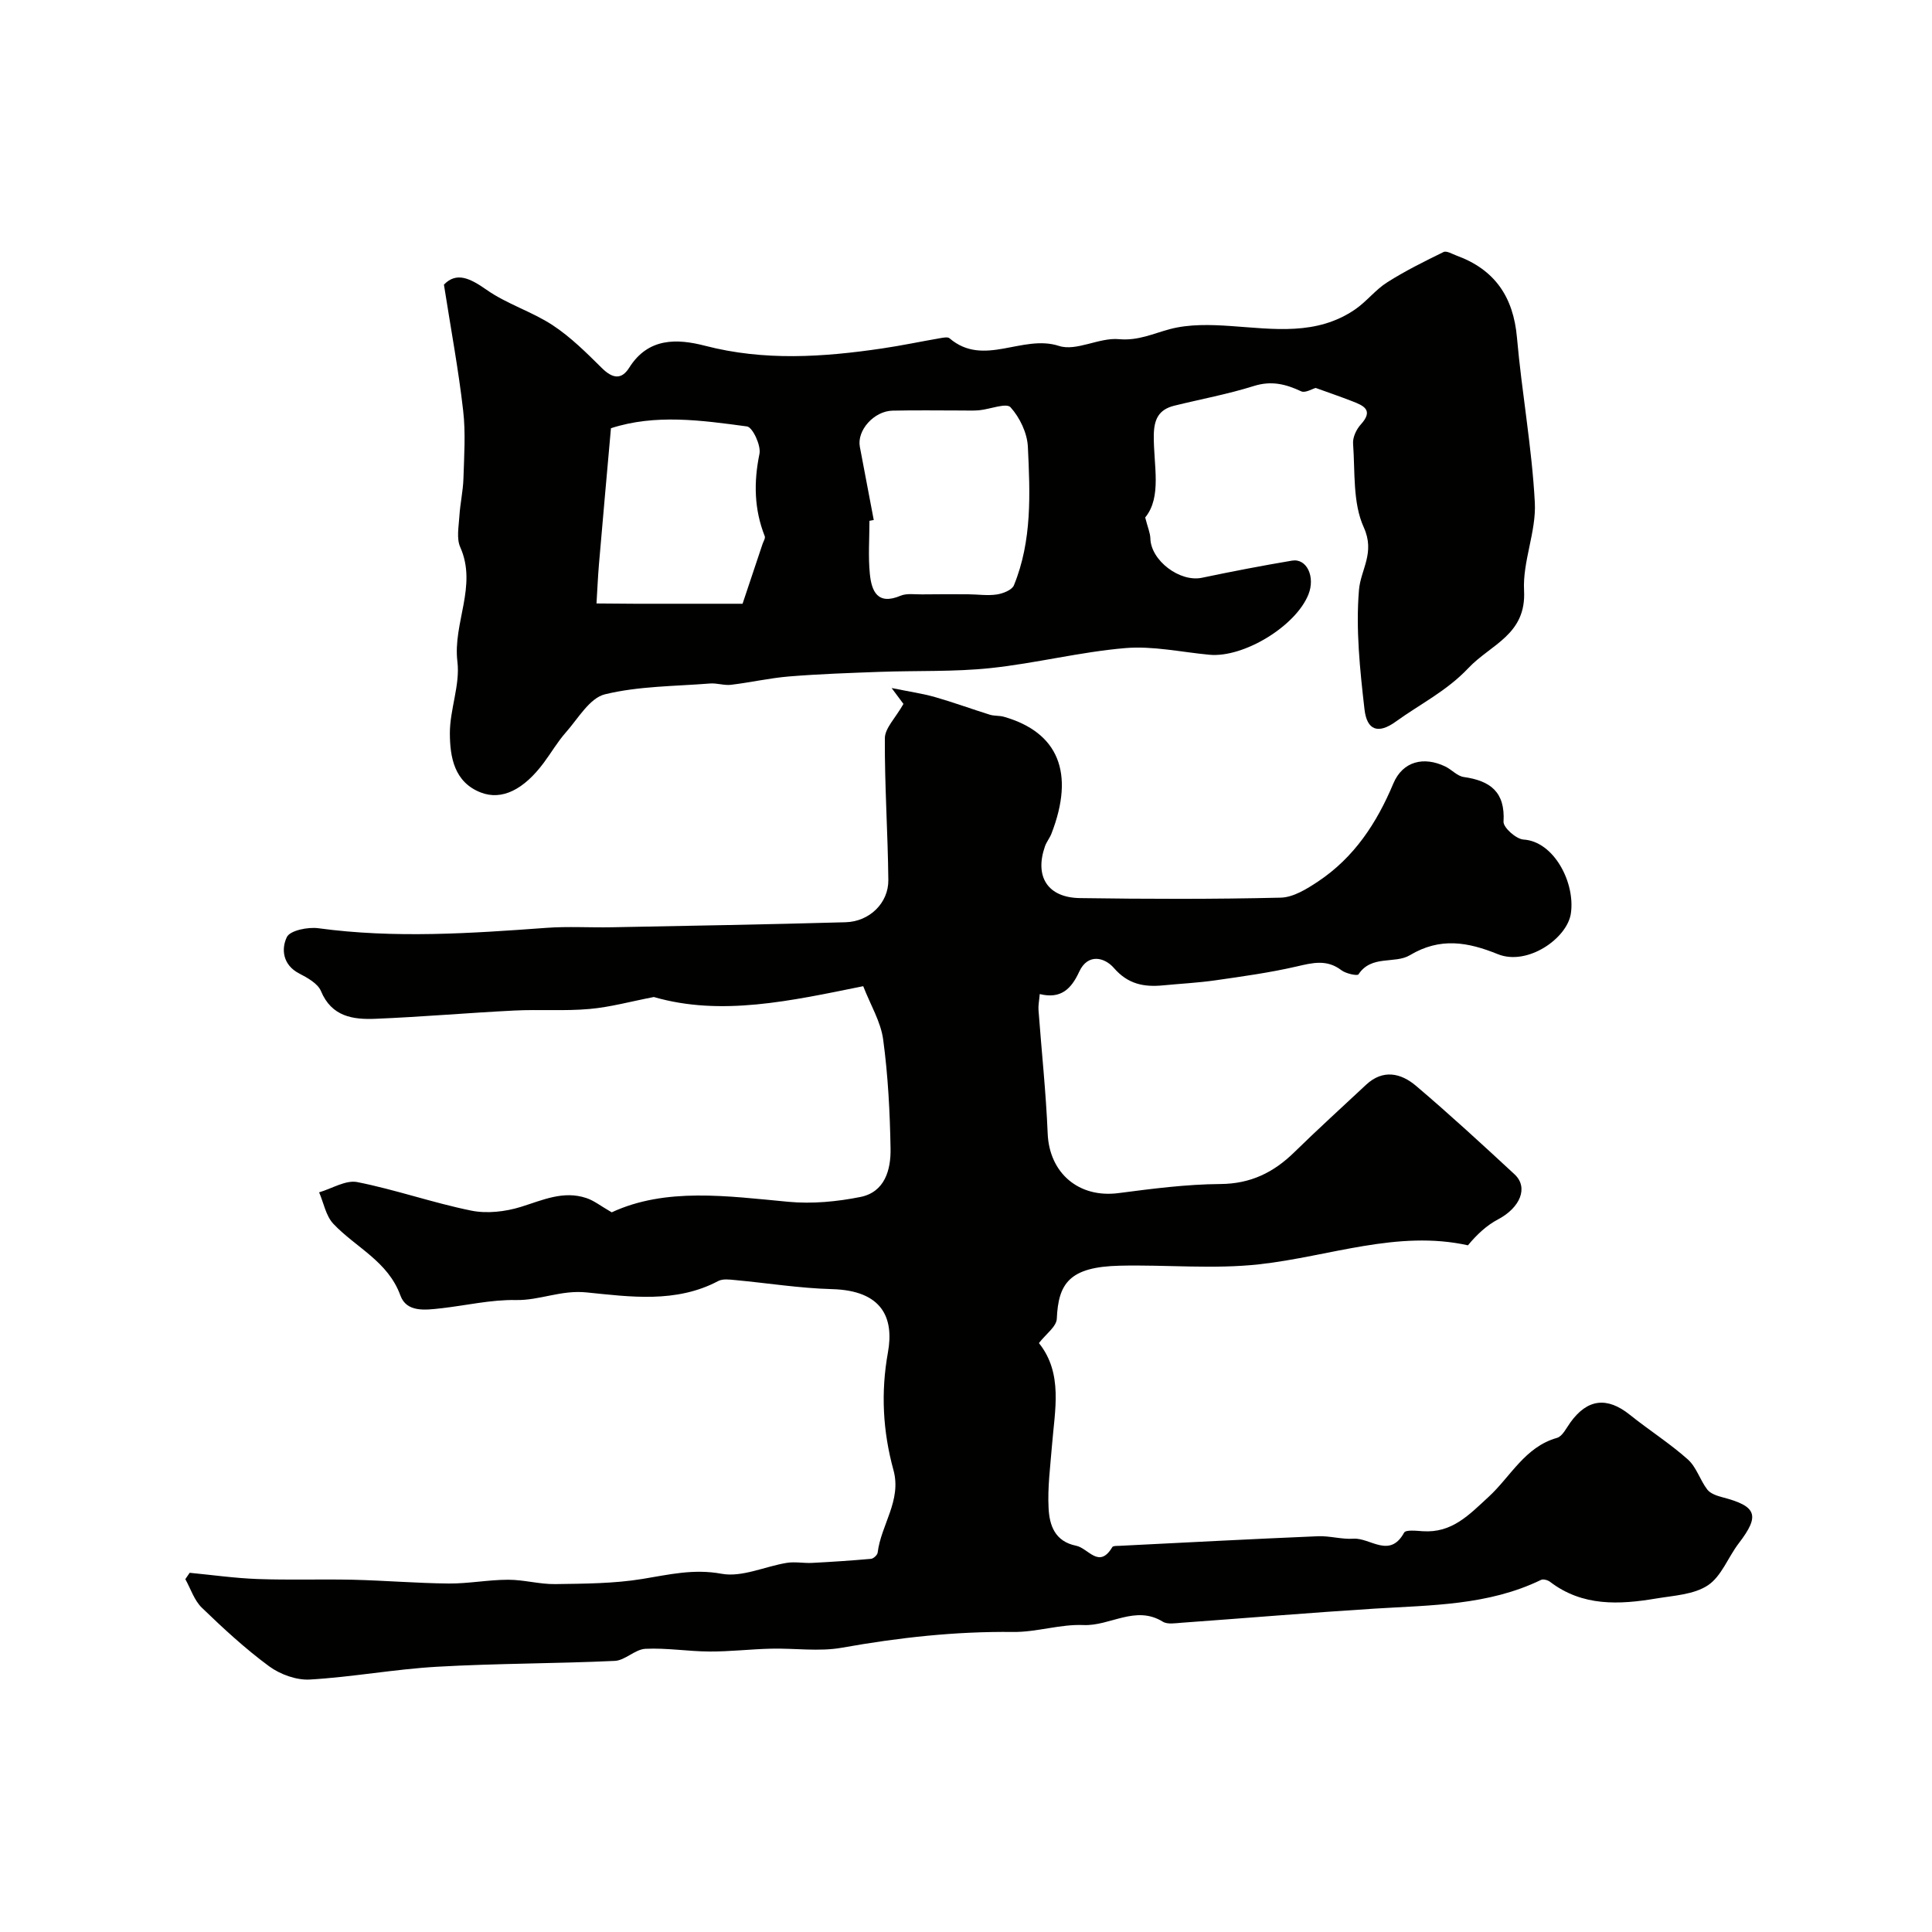 <svg enable-background="new 0 0 400 400" viewBox="0 0 400 400" xmlns="http://www.w3.org/2000/svg"><g fill="#010100"><path d="m126.65 251c11.18-5.18 23.86-3.37 36.59-2.18 4.91.46 10.05-.03 14.9-1 5.04-1.01 6.32-5.61 6.24-10-.13-7.55-.52-15.13-1.53-22.6-.5-3.7-2.64-7.19-4.13-11.04-15.02 3.04-29.42 6.28-43.35 2.24-4.73.91-9 2.1-13.35 2.48-5.15.46-10.37.06-15.54.32-9.59.48-19.16 1.32-28.75 1.71-4.64.19-9.06-.42-11.28-5.74-.66-1.58-2.81-2.76-4.52-3.65-3.41-1.77-3.73-5.07-2.54-7.53.67-1.38 4.37-2.12 6.52-1.83 15.77 2.14 31.49 1.07 47.23-.08 4.5-.33 9.04-.03 13.56-.12 16.13-.31 32.26-.58 48.38-1.04 4.95-.14 8.89-3.99 8.84-8.74-.1-9.79-.78-19.57-.72-29.35.01-2.1 2.2-4.19 3.85-7.11-.05-.06-.84-1.13-2.45-3.29 3.8.77 6.45 1.15 9.01 1.88 3.81 1.09 7.53 2.46 11.32 3.64.93.29 1.99.16 2.92.43 11.29 3.23 14.71 11.64 9.84 24.2-.35.91-1.02 1.7-1.34 2.62-2.19 6.27.55 10.62 7.23 10.72 13.85.2 27.72.24 41.57-.09 2.63-.06 5.45-1.82 7.79-3.38 7.43-4.96 12.1-12.06 15.53-20.24 1.93-4.61 6.3-5.7 10.79-3.52 1.31.64 2.45 1.97 3.79 2.16 5.48.77 8.61 3.08 8.24 9.25-.07 1.21 2.62 3.61 4.14 3.7 6.29.38 10.75 8.93 9.8 15.31-.76 5.15-8.98 10.9-15.12 8.42-6.17-2.5-11.91-3.56-18.22.22-3.09 1.85-7.95-.12-10.63 3.96-.24.36-2.61-.15-3.53-.85-3.02-2.31-5.97-1.55-9.28-.78-5.54 1.28-11.21 2.06-16.85 2.87-3.57.51-7.2.69-10.8 1.04-3.95.38-7.26-.23-10.18-3.6-1.91-2.2-5.39-3.1-7.18.77-1.62 3.52-3.76 5.72-8.17 4.63-.12 1.4-.33 2.36-.26 3.3.63 8.52 1.55 17.02 1.9 25.55.33 8.21 6.43 13.43 14.66 12.36 6.99-.91 14.04-1.83 21.07-1.88 6.28-.04 11.04-2.38 15.34-6.59 4.85-4.75 9.88-9.31 14.84-13.95 3.51-3.29 7.24-2.43 10.35.21 6.96 5.91 13.69 12.1 20.39 18.31 2.95 2.73 1.18 6.92-3.41 9.34-2.35 1.24-4.36 3.11-6.23 5.37-14.56-3.23-28.65 2.3-43.11 3.92-9.55 1.07-19.31.07-28.98.3-10.44.24-12.71 3.67-13.03 10.98-.07 1.64-2.27 3.18-3.7 5.04 5.04 6.31 3.28 13.87 2.69 21.32-.34 4.29-.92 8.61-.69 12.87.18 3.5 1.26 6.87 5.71 7.77 2.53.51 4.74 4.89 7.48.28.16-.28.93-.24 1.42-.26 13.72-.69 27.44-1.41 41.16-1.99 2.44-.1 4.93.68 7.35.51 3.46-.23 7.5 4.2 10.49-1.26.34-.62 2.52-.38 3.83-.29 6.08.41 9.55-3.33 13.69-7.14 4.52-4.16 7.49-10.31 14.12-12.18 1.15-.33 1.96-2.07 2.81-3.24 3.51-4.85 7.58-5.31 12.26-1.56 3.95 3.17 8.27 5.91 12.04 9.27 1.77 1.58 2.51 4.26 4.01 6.22.64.84 1.99 1.3 3.1 1.59 7.19 1.86 7.85 3.77 3.43 9.53-2.21 2.88-3.58 6.83-6.38 8.7-2.89 1.93-7.04 2.13-10.7 2.74-7.68 1.29-15.29 1.68-22.01-3.46-.46-.35-1.39-.61-1.85-.39-10.93 5.3-22.76 5.22-34.48 5.95-13.31.84-26.61 1.96-39.91 2.92-1.32.09-2.95.39-3.93-.22-5.66-3.49-10.91.94-16.42.7-4.82-.21-9.7 1.49-14.55 1.43-11.95-.14-23.7 1.16-35.45 3.26-4.75.85-9.78.08-14.68.2-4.25.1-8.49.61-12.74.59-4.43-.02-8.88-.78-13.28-.56-2.15.11-4.19 2.4-6.34 2.5-12.25.57-24.53.51-36.76 1.21-8.81.5-17.56 2.14-26.37 2.65-2.78.16-6.14-1.06-8.43-2.74-4.94-3.64-9.5-7.85-13.93-12.13-1.57-1.52-2.31-3.91-3.42-5.91l.9-1.32c4.69.45 9.38 1.12 14.08 1.29 6.59.24 13.19 0 19.78.15 6.6.16 13.19.72 19.79.78 4.09.03 8.19-.78 12.29-.78 3.25-.01 6.51.95 9.75.9 6.04-.09 12.15-.1 18.07-1.07 5.47-.89 10.55-2.14 16.36-1.07 4.22.78 8.98-1.52 13.52-2.26 1.7-.27 3.5.1 5.24.01 4.07-.21 8.13-.48 12.19-.84.51-.05 1.31-.79 1.37-1.29.7-5.77 5-10.79 3.27-17.09-2.2-8.01-2.64-16.08-1.14-24.38 1.28-7.1-1.15-12.8-11.58-13.08-6.71-.18-13.39-1.26-20.1-1.88-1.15-.11-2.52-.29-3.45.2-8.75 4.64-18.3 3.26-27.27 2.36-5.32-.54-9.69 1.68-14.65 1.58-5.18-.1-10.38 1.15-15.58 1.72-3.16.35-7.03.87-8.31-2.66-2.58-7.1-9.24-9.93-13.88-14.84-1.55-1.64-2-4.32-2.95-6.52 2.65-.77 5.51-2.6 7.91-2.12 7.93 1.57 15.63 4.29 23.56 5.9 3.27.67 7.08.23 10.31-.77 4.5-1.4 8.78-3.43 13.57-1.82 1.56.52 2.91 1.61 5.23 2.95z"/><path d="m91.91 58.93c2.57-2.66 5.33-1.39 8.83 1.07 4.2 2.95 9.37 4.5 13.67 7.32 3.74 2.46 7 5.71 10.2 8.88 2.15 2.13 4.03 2.53 5.66-.07 3.94-6.27 9.93-6.04 15.72-4.54 12.22 3.17 24.38 2.36 36.6.56 4.03-.59 8.03-1.44 12.04-2.13.65-.11 1.58-.31 1.96.02 7.09 6.06 15.07-.89 22.66 1.58 3.59 1.17 8.33-1.78 12.41-1.4 4 .36 7.05-1.15 10.56-2.08 3.98-1.06 8.41-.93 12.6-.64 8.88.61 17.82 2.03 25.8-3.48 2.35-1.63 4.18-4.05 6.59-5.57 3.72-2.36 7.69-4.33 11.66-6.27.63-.31 1.81.41 2.7.74 7.91 2.89 11.76 8.55 12.5 16.96 1 11.41 3.1 22.75 3.7 34.18.31 6.01-2.55 12.19-2.23 18.2.49 9.16-6.87 11.12-11.54 16.07-4.51 4.77-10.01 7.45-15.03 11.08-3.59 2.59-5.97 1.86-6.47-2.58-.94-8.19-1.82-16.53-1.14-24.68.36-4.28 3.4-7.67.99-12.98-2.31-5.08-1.78-11.49-2.21-17.33-.1-1.3.69-2.96 1.61-3.97 2.71-2.98.54-3.9-1.79-4.8-2.46-.96-4.96-1.81-7.56-2.75-.73.19-2.17 1.09-3 .7-3.2-1.5-6.16-2.24-9.78-1.11-5.4 1.7-11.01 2.73-16.52 4.09-3.21.8-4.19 2.82-4.22 6.18-.06 6.16 1.72 12.69-1.78 16.96.55 2.14 1.04 3.23 1.07 4.33.11 4.59 6.1 9.11 10.68 8.15 6.2-1.3 12.42-2.5 18.66-3.55 3.05-.51 4.85 3.37 3.38 7.02-2.64 6.58-13.43 13.13-20.49 12.47-5.81-.54-11.69-1.86-17.41-1.38-9.35.79-18.55 3.15-27.89 4.14-7.58.8-15.28.5-22.92.78-6.27.23-12.54.44-18.79.95-4.03.33-8.01 1.25-12.04 1.73-1.41.17-2.91-.38-4.34-.27-7.29.58-14.75.53-21.77 2.24-3.16.77-5.55 5.02-8.08 7.88-1.72 1.94-3.04 4.23-4.6 6.32-4.1 5.5-8.62 7.83-13.01 6.13-5.51-2.13-6.39-7.34-6.41-12.23-.02-4.96 2.15-10.05 1.56-14.87-.97-7.99 4.17-15.66.59-23.69-.81-1.81-.31-4.27-.18-6.42.16-2.61.76-5.2.84-7.8.14-4.69.48-9.44-.06-14.07-.95-8.35-2.5-16.65-3.98-26.07zm88.99 48.73c-.3.06-.6.11-.89.17 0 3.66-.28 7.34.08 10.96.35 3.56 1.56 6.58 6.36 4.55 1.28-.54 2.93-.26 4.41-.28 3.19-.04 6.37-.04 9.56-.02 1.99.01 4.01.33 5.95.04 1.28-.19 3.15-.92 3.55-1.9 3.78-9.23 3.35-19.01 2.89-28.67-.13-2.85-1.67-6.06-3.59-8.19-.87-.96-4.24.4-6.48.62-1.15.11-2.32.05-3.49.05-4.82 0-9.64-.08-14.46.03-3.86.09-7.4 4.1-6.77 7.47.95 5.06 1.92 10.12 2.88 15.17zm-27.16 17.34c1.59-4.74 2.86-8.55 4.13-12.35.18-.55.63-1.22.46-1.64-2.2-5.58-2.3-11.17-1.09-17.05.35-1.73-1.42-5.51-2.58-5.67-9.45-1.28-19.01-2.61-28.17.37-.84 9.45-1.68 18.78-2.48 28.13-.23 2.71-.34 5.44-.51 8.15 2.64.02 5.28.05 7.93.06 7.66.01 15.33 0 22.31 0z"/></g></svg>